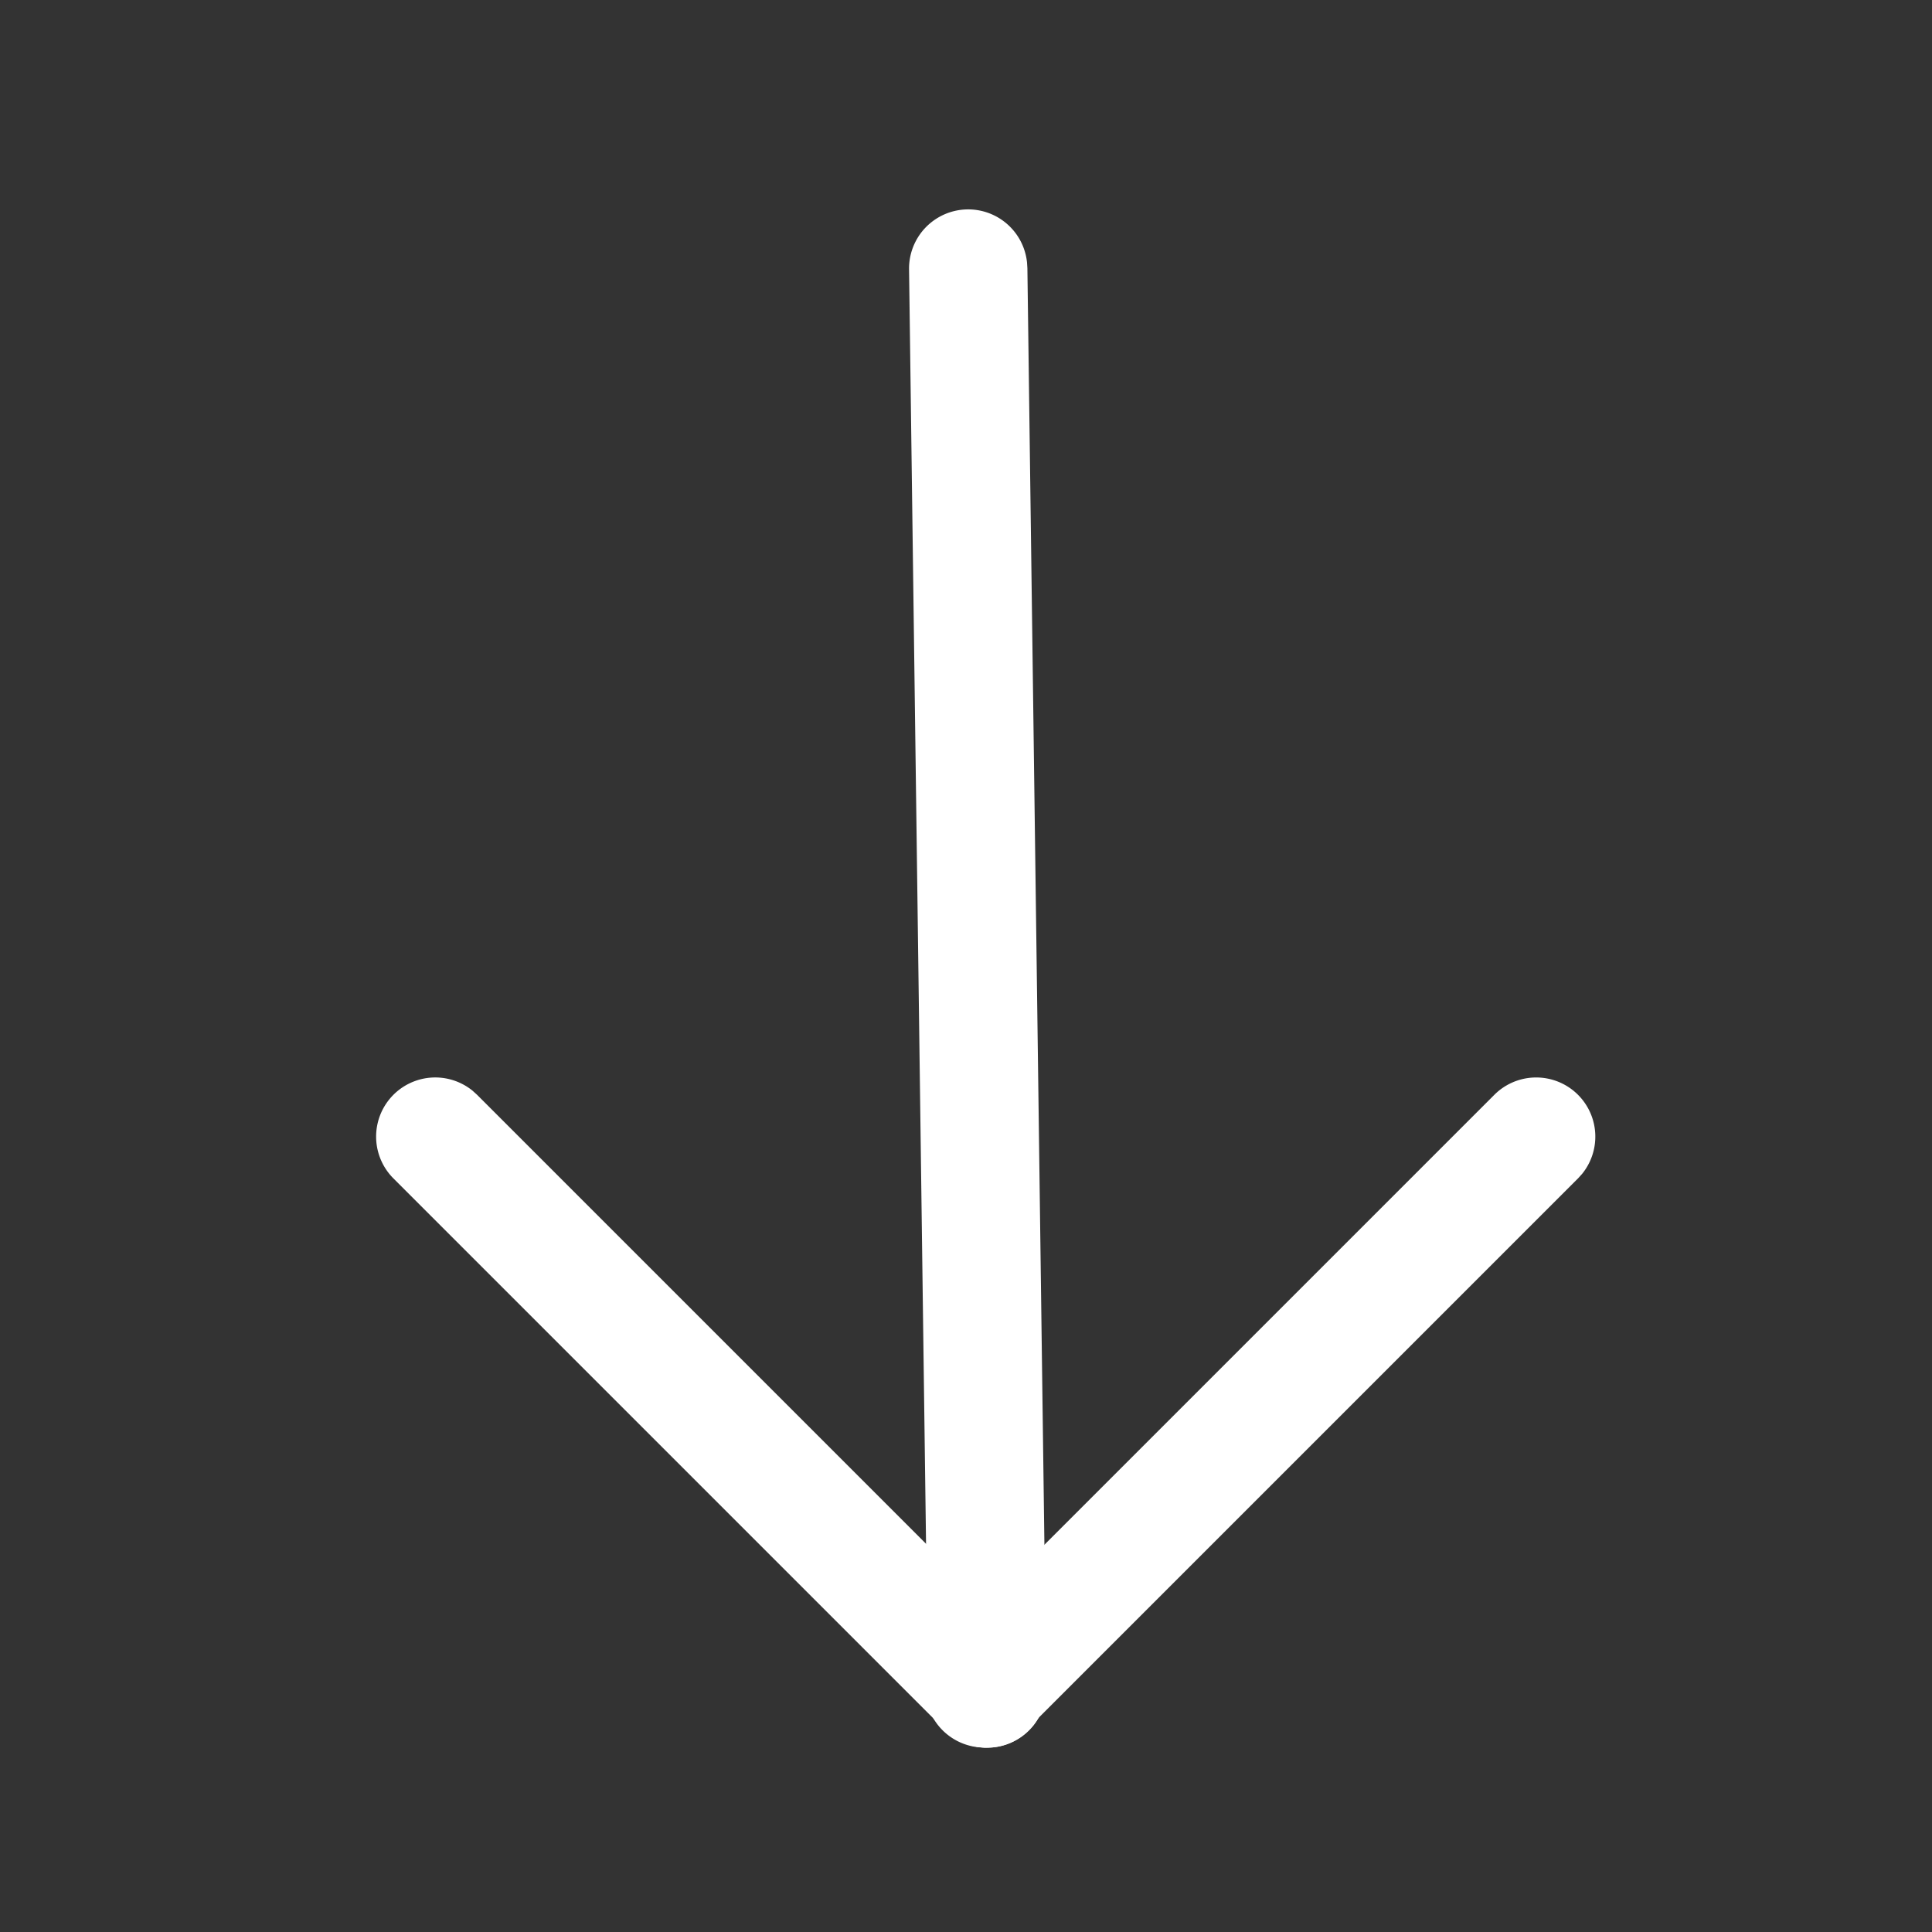 <svg t="1743402122188" class="icon" viewBox="0 0 1024 1024" version="1.1" xmlns="http://www.w3.org/2000/svg" p-id="4539"
     width="28" height="28">
    <rect x="0" y="0" width="1024" height="1024" fill="#333333" stroke="none"/>
    <path d="M545.374 917.107a31.347 31.347 0 0 1-41.942 2.152l-2.382-2.152-292.571-292.571a31.347 31.347 0 0 1 41.942-46.477l2.382 2.152 292.571 292.571a31.347 31.347 0 0 1 0 44.325z"
          fill="#fff" p-id="4540"></path>
    <path d="M543.848 917.107a31.347 31.347 0 0 1-46.477-41.942l2.152-2.382 292.571-292.571a31.347 31.347 0 0 1 46.477 41.942l-2.152 2.382-292.571 292.571z"
          fill="#fff" p-id="4541"></path>
    <path d="M523.64 926.302a31.347 31.347 0 0 1-31.577-27.92l-0.209-3.009-10.031-752.327a31.347 31.347 0 0 1 62.527-3.866l0.188 3.03 10.031 752.327a31.347 31.347 0 0 1-30.929 31.765z"
          fill="#fff" p-id="4542"></path>
</svg>
